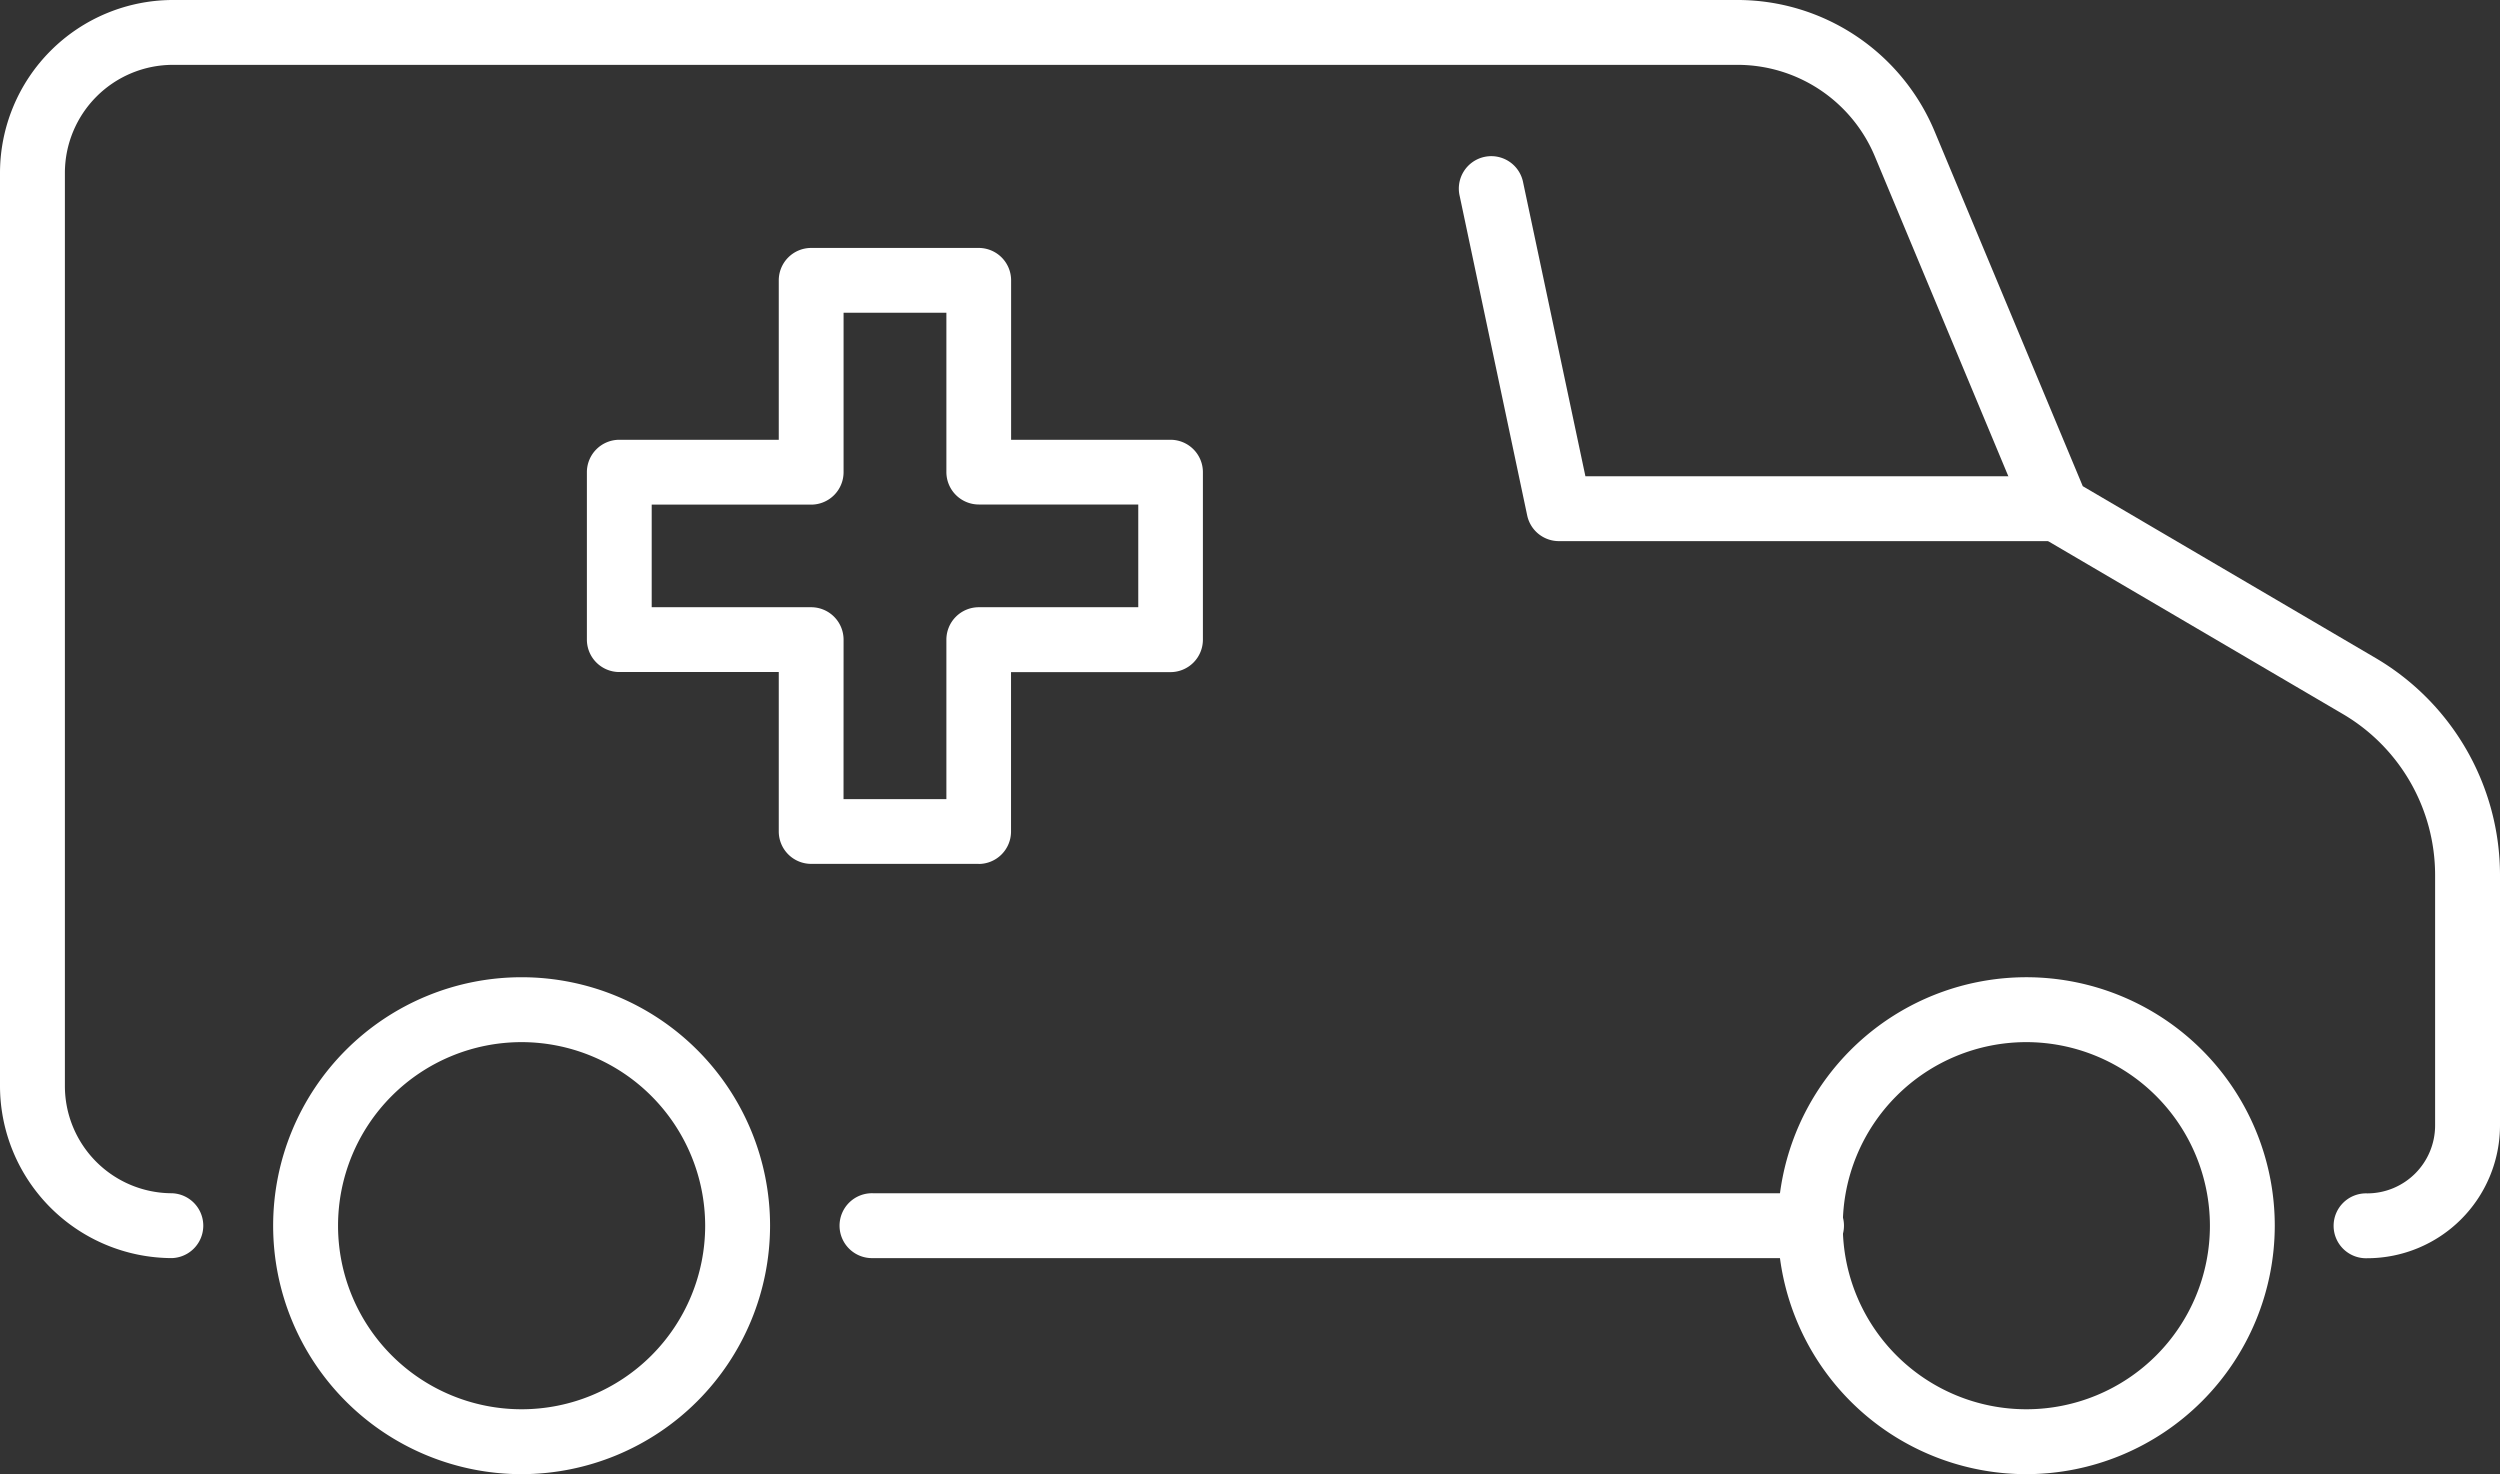 <svg id="그룹_8172" data-name="그룹 8172" xmlns="http://www.w3.org/2000/svg" xmlns:xlink="http://www.w3.org/1999/xlink" width="58.018" height="34.211" viewBox="0 0 58.018 34.211">
  <rect x="0" y="0" width="58.018" height="34.211" fill="#333333" stroke="none"/>
  <defs>
    <clipPath id="clip-path">
      <rect id="사각형_2443" data-name="사각형 2443" width="58.018" height="34.211" fill="#fff"/>
    </clipPath>
  </defs>
  <g id="그룹_8109" data-name="그룹 8109" transform="translate(0 0)" clip-path="url(#clip-path)">
    <path id="패스_10198" data-name="패스 10198" d="M18.546,57.256a5.766,5.766,0,1,1,5.766-5.766,5.772,5.772,0,0,1-5.766,5.766m0-10.026a4.26,4.26,0,1,0,4.26,4.26,4.265,4.265,0,0,0-4.26-4.26" transform="translate(-6.441 -23.045)" fill="#fff"/>
    <path id="패스_10199" data-name="패스 10199" d="M88.952,57.256a5.766,5.766,0,1,1,5.765-5.766,5.772,5.772,0,0,1-5.765,5.766m0-10.026a4.26,4.26,0,1,0,4.26,4.26,4.265,4.265,0,0,0-4.26-4.26" transform="translate(-41.926 -23.045)" fill="#fff"/>
    <path id="패스_10200" data-name="패스 10200" d="M61.839,57.336H40.09a.753.753,0,1,1,0-1.505H61.839a.753.753,0,1,1,0,1.505" transform="translate(-19.826 -28.139)" fill="#fff"/>
    <path id="패스_10201" data-name="패스 10201" d="M54.937,29.2a.753.753,0,1,1,0-1.505,1.577,1.577,0,0,0,1.575-1.576V20.3a4.336,4.336,0,0,0-2.135-3.726l-7.019-4.117a.751.751,0,0,1-.314-.359L43.513,3.636a3.456,3.456,0,0,0-3.2-2.131H4.012A2.509,2.509,0,0,0,1.506,4.012V25.206a2.489,2.489,0,0,0,2.486,2.486.753.753,0,0,1,0,1.505A4,4,0,0,1,0,25.206V4.012A4.017,4.017,0,0,1,4.012,0h36.3A4.959,4.959,0,0,1,44.9,3.056l3.435,8.227,6.8,3.99A5.848,5.848,0,0,1,58.018,20.3v5.819A3.084,3.084,0,0,1,54.937,29.2" transform="translate(0 0)" fill="#fff"/>
    <path id="패스_10202" data-name="패스 10202" d="M36.548,25.89H32.662a.752.752,0,0,1-.752-.752v-3.7h-3.7a.753.753,0,0,1-.753-.753V16.8a.753.753,0,0,1,.753-.752h3.7v-3.7a.752.752,0,0,1,.752-.752h3.887a.752.752,0,0,1,.753.752v3.7H41a.752.752,0,0,1,.753.752v3.887a.753.753,0,0,1-.753.753H37.3v3.7a.752.752,0,0,1-.753.752m-3.134-1.505H35.8v-3.7a.753.753,0,0,1,.753-.753h3.7V17.55h-3.7A.753.753,0,0,1,35.8,16.8V13.1H33.414v3.7a.753.753,0,0,1-.753.753h-3.7v2.381h3.7a.753.753,0,0,1,.753.753Z" transform="translate(-13.837 -5.842)" fill="#fff"/>
    <path id="패스_10203" data-name="패스 10203" d="M82.146,16.261H70.585a.752.752,0,0,1-.737-.6L68.283,8.255a.753.753,0,1,1,1.473-.311L71.2,14.756H82.146a.753.753,0,1,1,0,1.505" transform="translate(-34.407 -3.703)" fill="#fff"/>
  </g>
</svg>
